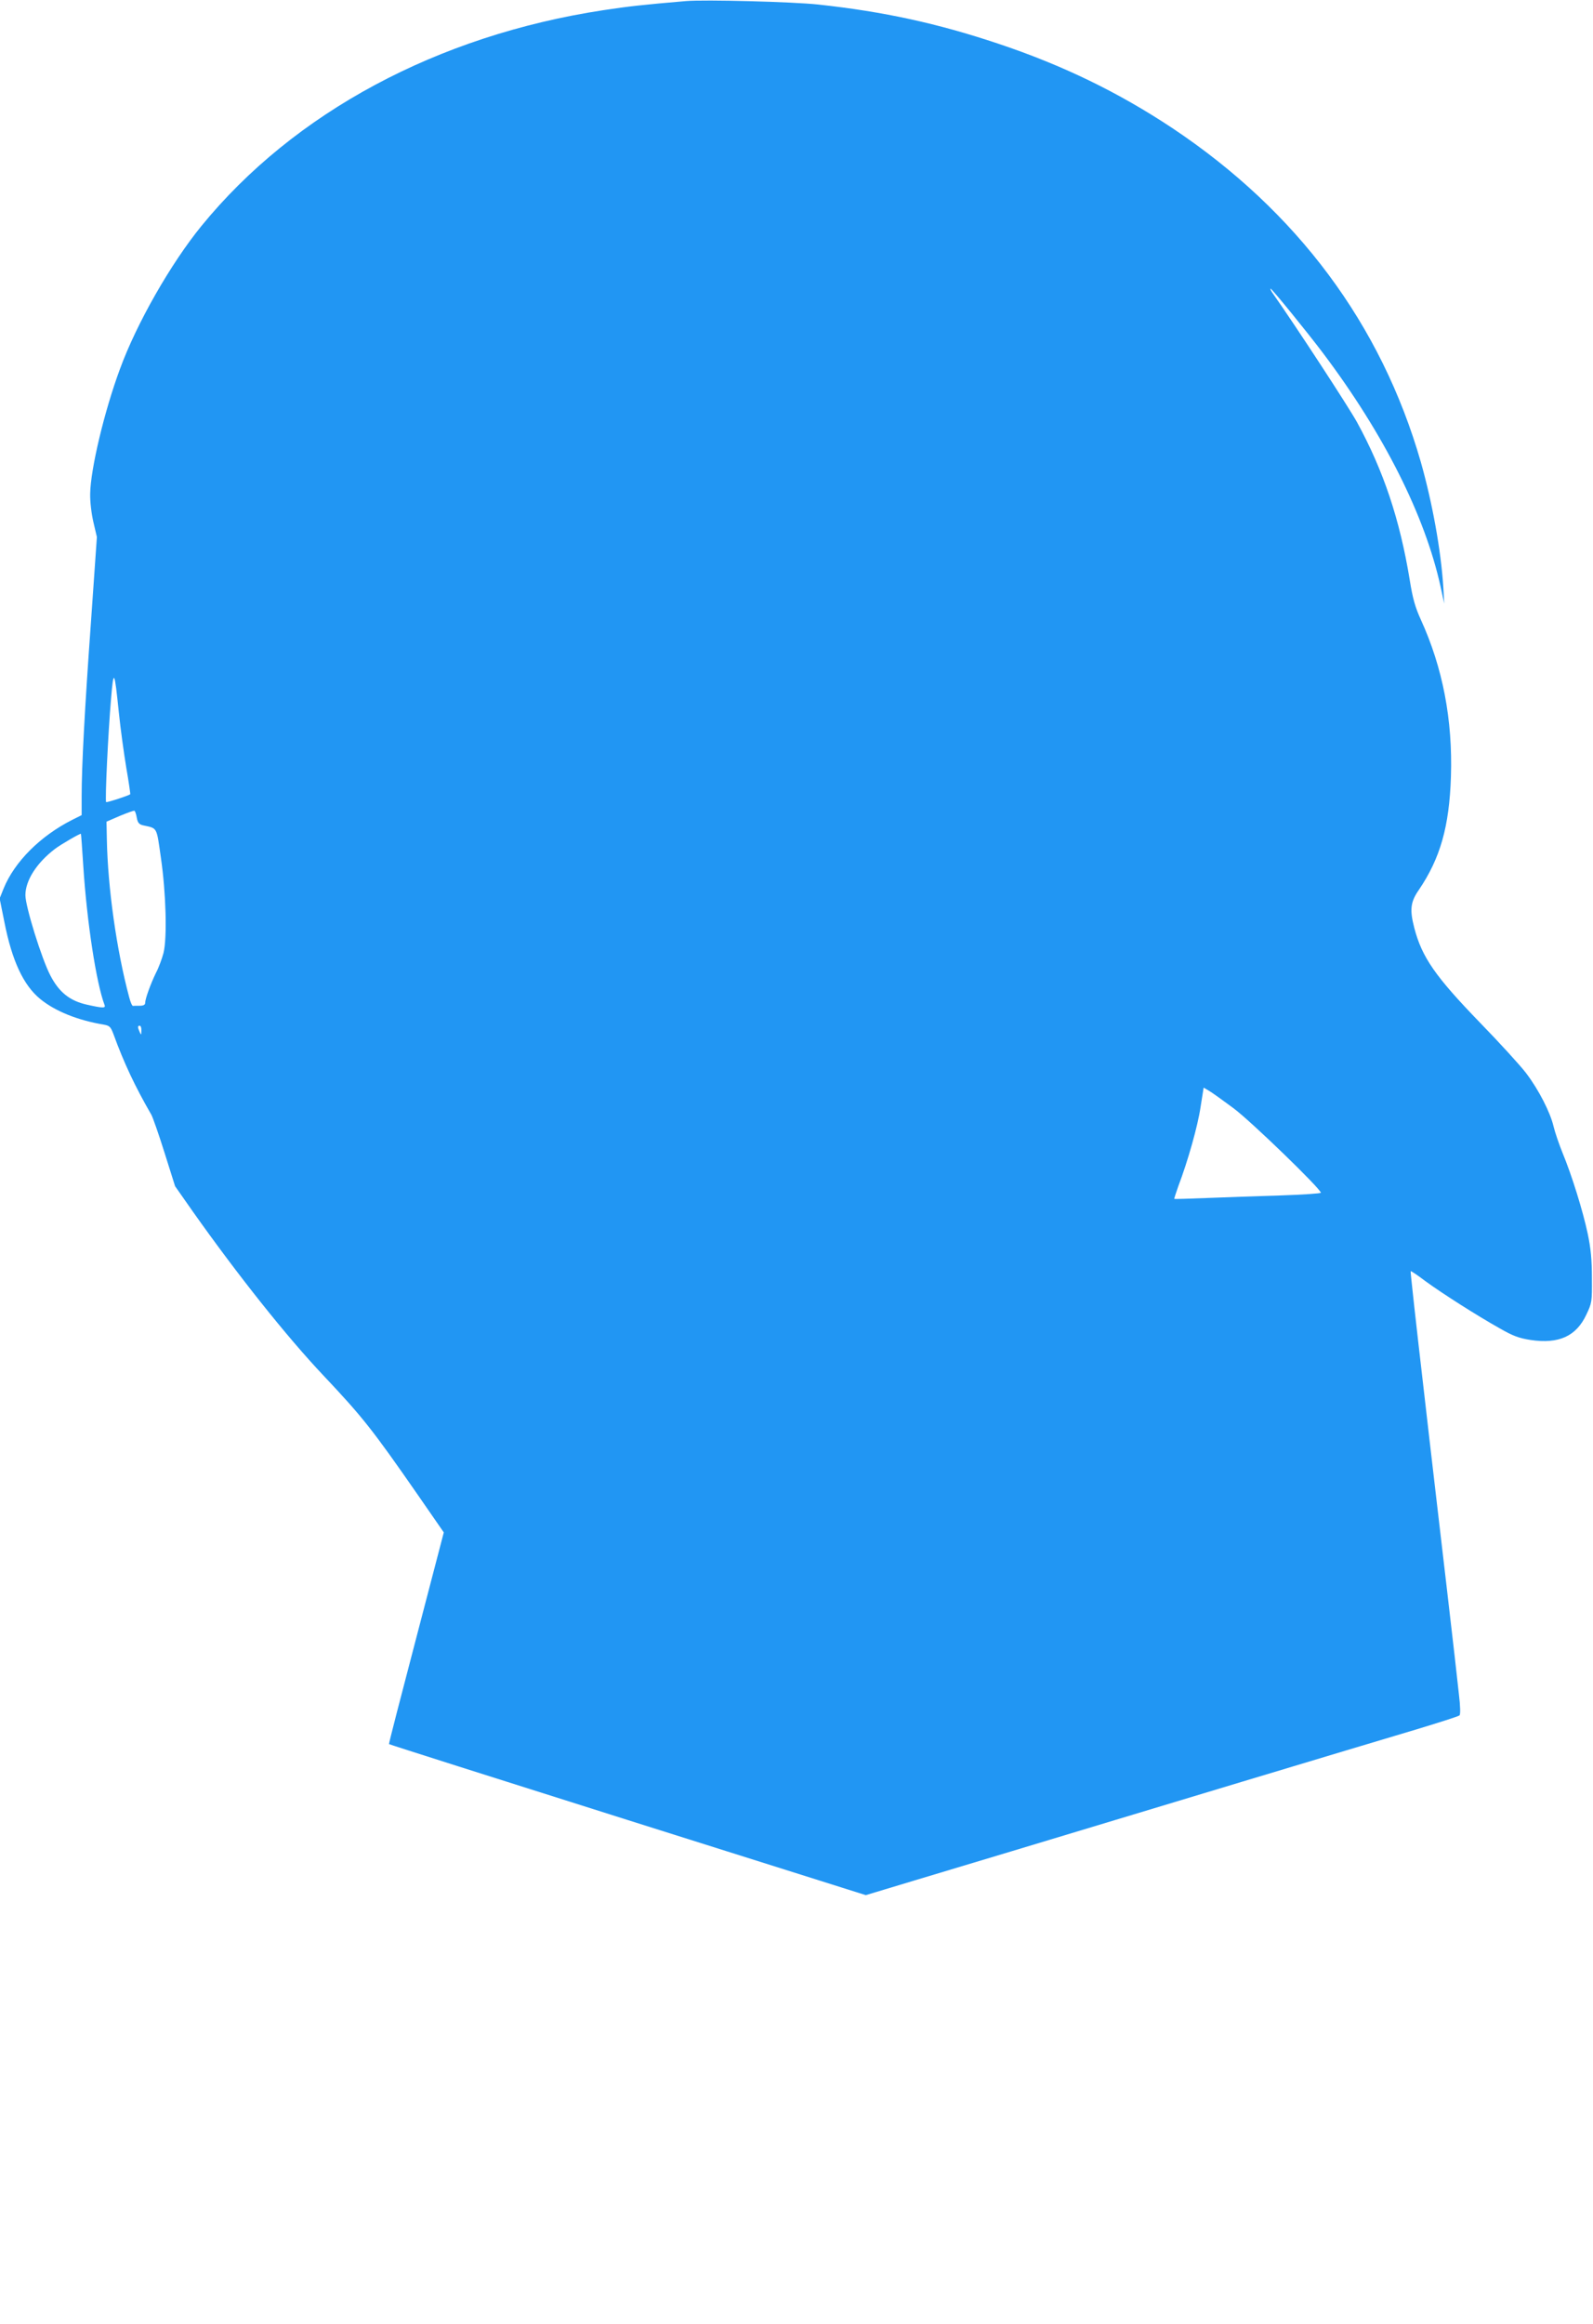 <?xml version="1.0" standalone="no"?>
<!DOCTYPE svg PUBLIC "-//W3C//DTD SVG 20010904//EN"
 "http://www.w3.org/TR/2001/REC-SVG-20010904/DTD/svg10.dtd">
<svg version="1.0" xmlns="http://www.w3.org/2000/svg"
 width="878pt" height="1280pt" viewBox="0 0 878 1280"
 preserveAspectRatio="xMidYMid meet">
<g transform="translate(0,1280) scale(0.1,-0.1)"
fill="#2196f3" stroke="none">
<path d="M3780 12794 c-235 -20 -316 -29 -454 -50 -915 -139 -1706 -564 -2216
-1189 -168 -206 -357 -536 -449 -788 -86 -232 -162 -551 -164 -687 -1 -43 7
-110 18 -157 l19 -81 -32 -459 c-35 -485 -52 -802 -52 -970 l0 -103 -52 -26
c-176 -89 -318 -231 -378 -378 l-22 -55 26 -129 c42 -214 105 -349 198 -425
82 -67 206 -117 350 -141 33 -6 38 -12 54 -54 57 -157 119 -288 208 -442 8
-14 41 -108 73 -210 l58 -184 96 -137 c249 -352 517 -689 720 -904 217 -230
271 -298 521 -658 l144 -208 -152 -582 c-84 -320 -152 -583 -150 -584 1 -2
593 -190 1315 -418 l1313 -414 262 79 c268 80 569 171 1816 547 393 118 821
247 950 285 129 39 239 74 244 79 6 5 5 50 -3 116 -6 60 -36 320 -66 578 -30
259 -89 758 -129 1110 -41 352 -73 641 -71 643 2 2 38 -22 80 -54 93 -68 286
-191 411 -261 73 -42 106 -54 170 -64 155 -23 251 20 307 139 31 65 32 71 31
202 0 100 -6 163 -23 244 -27 127 -88 323 -139 446 -19 47 -41 111 -49 144
-18 78 -82 203 -151 294 -31 41 -145 166 -253 277 -248 256 -322 362 -364 524
-26 100 -21 143 25 209 118 174 168 348 177 624 10 313 -45 600 -166 865 -31
68 -45 117 -61 218 -55 335 -145 603 -291 870 -46 83 -333 523 -468 715 -7 11
-11 20 -8 20 7 0 200 -237 289 -355 336 -446 562 -896 648 -1287 l20 -93 -5
90 c-13 205 -61 468 -124 690 -218 758 -682 1381 -1369 1839 -297 197 -605
347 -962 466 -332 111 -629 176 -990 215 -136 15 -629 28 -730 19z m-3125
-3919 c9 -88 28 -225 41 -304 14 -79 23 -145 22 -146 -13 -9 -130 -47 -133
-43 -7 6 11 384 27 568 14 169 19 160 43 -75z m99 -580 c5 -27 13 -36 34 -41
81 -18 74 -5 99 -180 28 -192 35 -441 14 -524 -8 -30 -26 -80 -42 -110 -29
-60 -59 -142 -59 -165 0 -10 -10 -15 -30 -15 -16 0 -33 0 -37 -1 -5 0 -14 21
-21 48 -70 261 -118 605 -123 868 l-2 99 74 32 c41 17 77 30 80 28 4 -2 10
-20 13 -39z m-295 -265 c20 -310 72 -646 117 -765 8 -19 -8 -19 -97 1 -94 21
-153 68 -201 160 -48 91 -138 381 -138 443 0 81 62 178 163 255 33 25 140 87
143 83 1 -1 7 -81 13 -177z m320 -907 c0 -25 -1 -26 -9 -8 -12 27 -12 35 0 35
6 0 10 -12 9 -27z m6019 -427 c96 -71 482 -445 482 -466 0 -4 -102 -11 -227
-15 -126 -4 -307 -10 -403 -14 -96 -4 -176 -6 -178 -5 -1 1 9 32 22 69 53 139
108 334 123 437 l17 107 29 -17 c16 -9 77 -53 135 -96z"/>
</g>
</svg>
